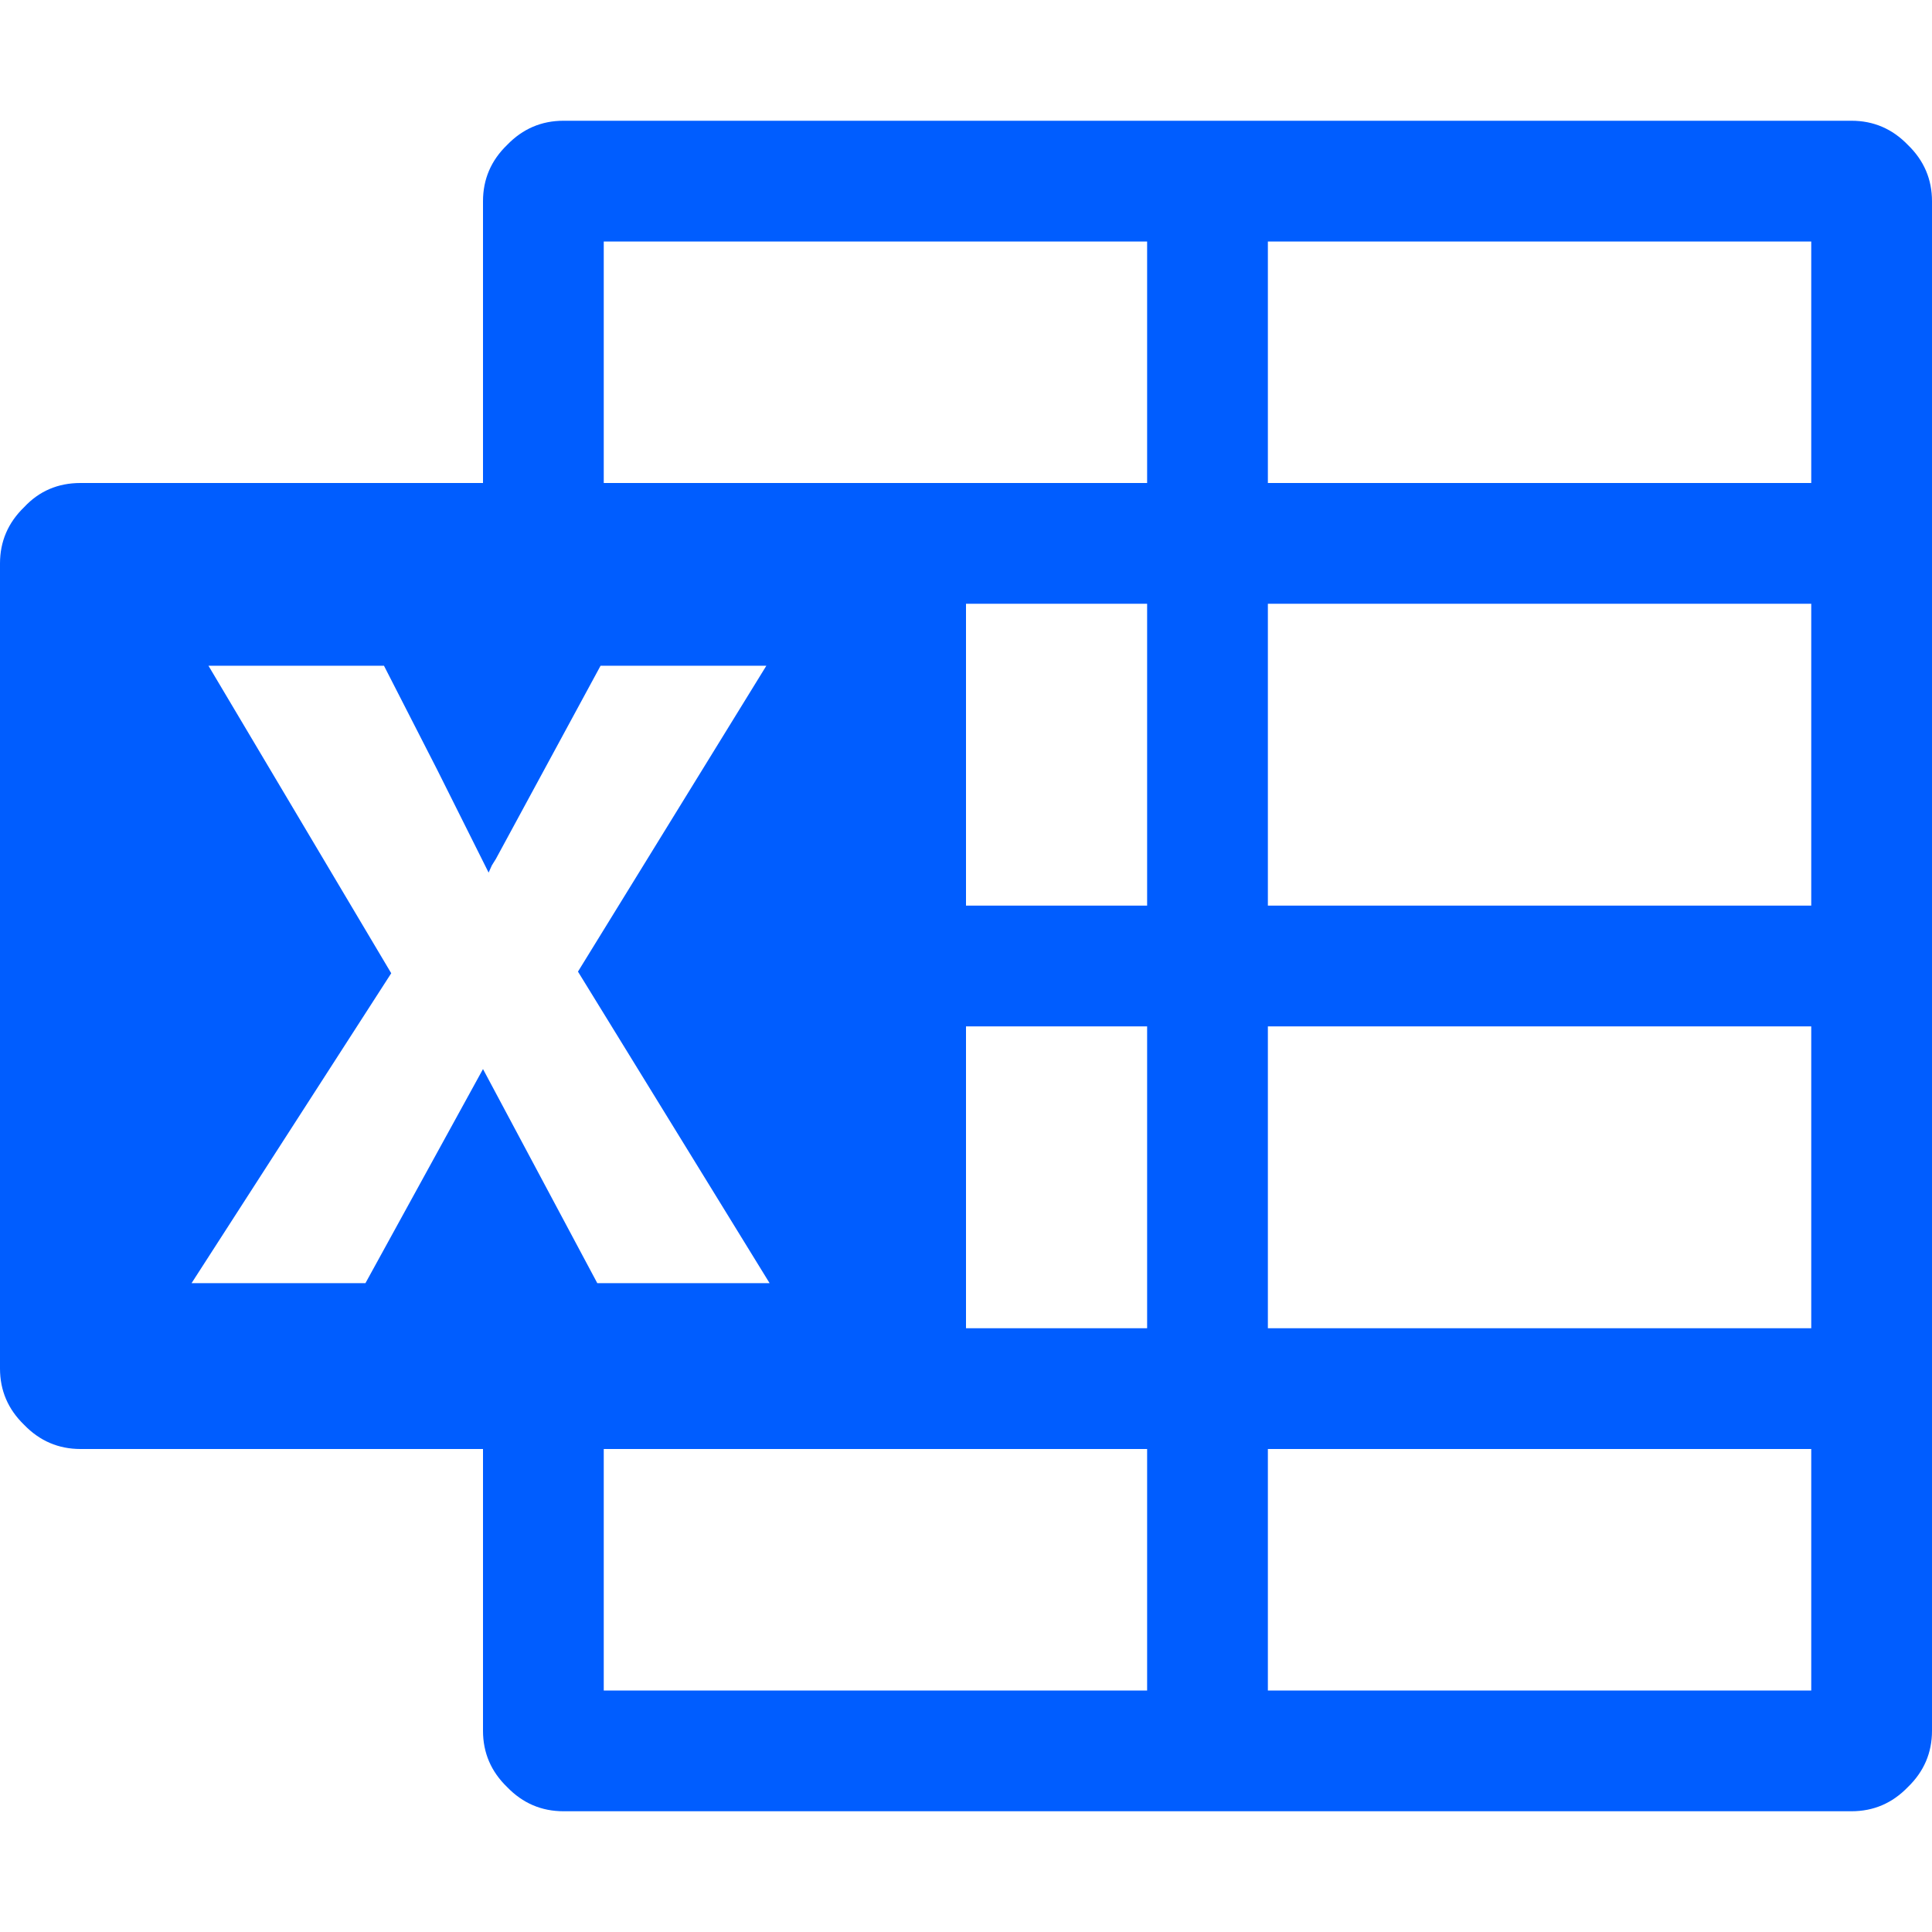 <svg width="32" height="32" viewBox="0 0 32 32" fill="none" xmlns="http://www.w3.org/2000/svg">
<path d="M30.667 2C31.031 2 31.342 2.133 31.6 2.4C31.867 2.658 32 2.969 32 3.333V28.667C32 29.031 31.867 29.342 31.6 29.6C31.342 29.867 31.031 30 30.667 30H9.333C8.969 30 8.658 29.867 8.4 29.6C8.133 29.342 8 29.031 8 28.667V24H1.333C0.969 24 0.658 23.867 0.4 23.6C0.133 23.342 0 23.031 0 22.667V9.333C0 8.969 0.133 8.658 0.4 8.4C0.649 8.133 0.96 8 1.333 8H8V3.333C8 2.969 8.133 2.658 8.4 2.4C8.658 2.133 8.969 2 9.333 2H30.667ZM8 17.707L9.893 21.253H12.747L9.573 16.093L12.693 11.027H9.947L8.213 14.227L8.147 14.333L8.093 14.453L7.24 12.747L6.36 11.027H3.453L6.48 16.12L3.173 21.253H6.053L8 17.707ZM19 28V24H10V28H19ZM19 22V17H16V22H19ZM19 15V10H16V15H19ZM19 8V4H10V8H19ZM30 28V24H21V28H30ZM30 22V17H21V22H30ZM30 15V10H21V15H30ZM30 8V4H21V8H30Z" fill="#005DFF"/>
</svg>

